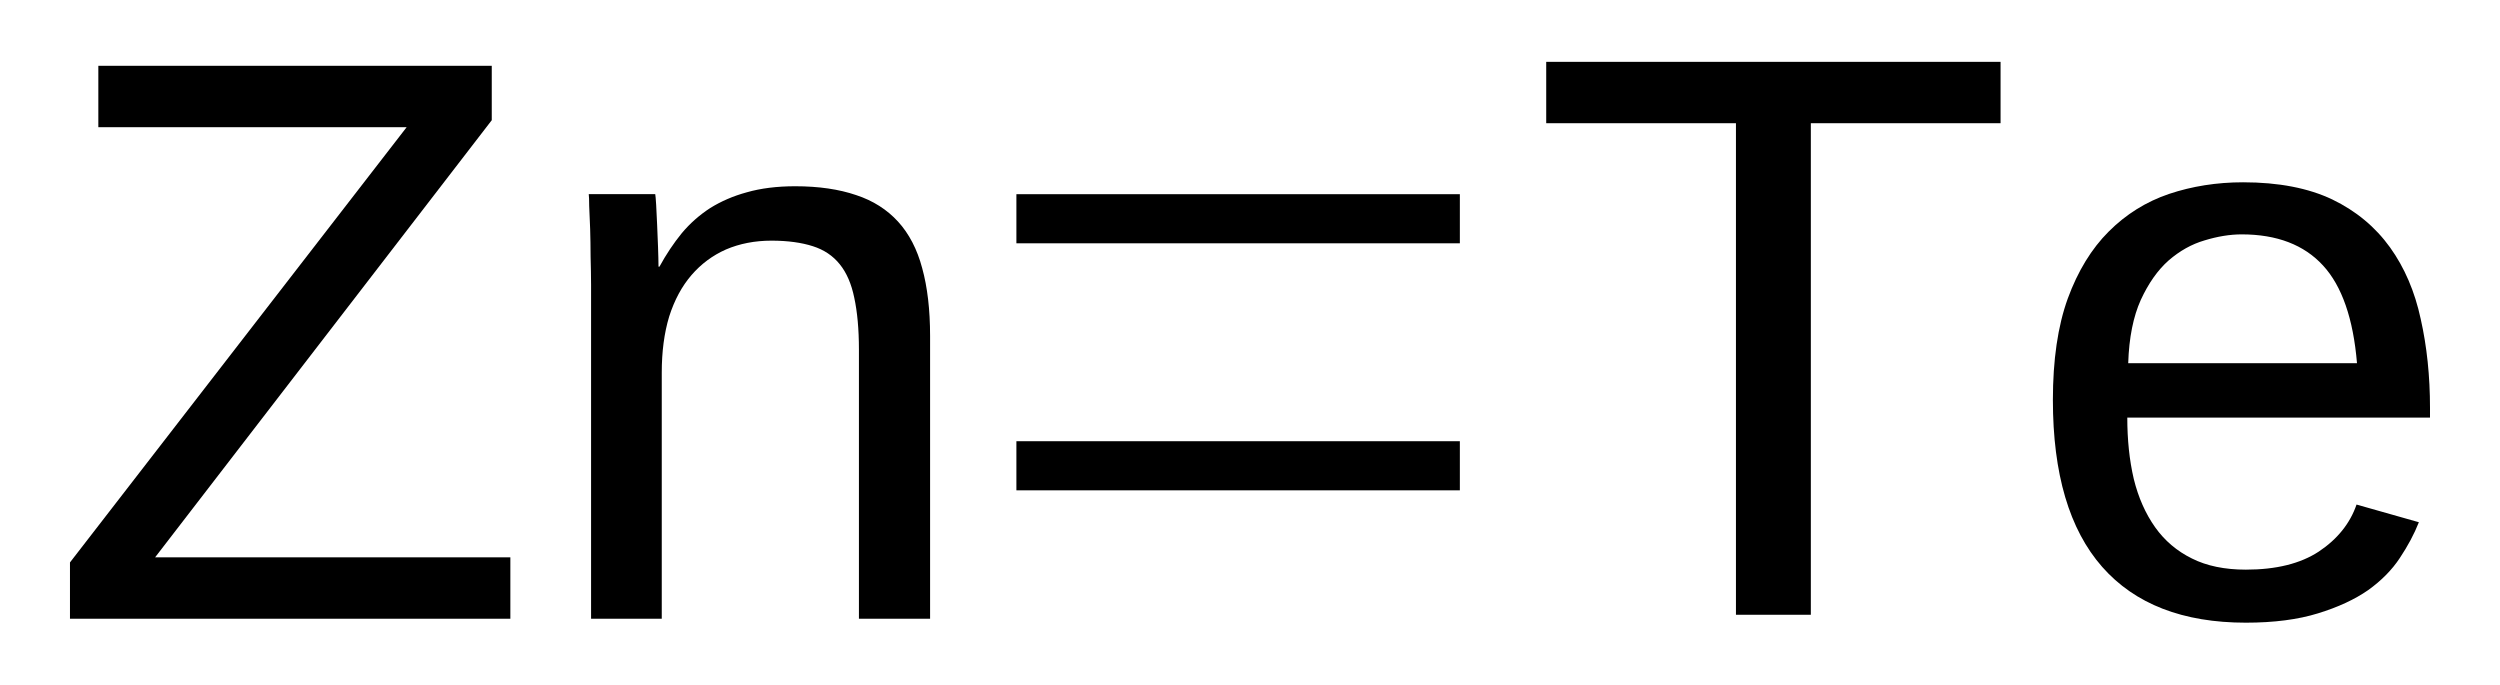 <?xml version="1.0" encoding="UTF-8"?>
<svg xmlns="http://www.w3.org/2000/svg" xmlns:xlink="http://www.w3.org/1999/xlink" width="84pt" height="23pt" viewBox="0 0 84 23" version="1.1">
<defs>
<g>
<symbol overflow="visible" id="glyph0-0">
<path style="stroke:none;" d="M 15.656 0 L 0.859 0 L 0.859 -1.891 L 12.172 -16.516 L 1.812 -16.516 L 1.812 -18.578 L 15.031 -18.578 L 15.031 -16.75 L 3.719 -2.062 L 15.656 -2.062 Z M 15.656 0 "/>
</symbol>
<symbol overflow="visible" id="glyph0-1">
<path style="stroke:none;" d="M 10.875 0 L 10.875 -9.047 C 10.875 -9.73 10.82 -10.312 10.719 -10.781 C 10.625 -11.246 10.461 -11.625 10.234 -11.906 C 10.004 -12.195 9.699 -12.398 9.328 -12.516 C 8.953 -12.637 8.488 -12.703 7.938 -12.703 C 7.375 -12.703 6.863 -12.602 6.406 -12.406 C 5.957 -12.207 5.57 -11.918 5.25 -11.547 C 4.926 -11.172 4.676 -10.707 4.5 -10.156 C 4.332 -9.602 4.25 -8.973 4.25 -8.266 L 4.25 0 L 1.875 0 L 1.875 -11.219 C 1.875 -11.52 1.867 -11.832 1.859 -12.156 C 1.859 -12.488 1.852 -12.801 1.844 -13.094 C 1.832 -13.395 1.82 -13.648 1.812 -13.859 C 1.812 -14.066 1.805 -14.203 1.797 -14.266 L 4.031 -14.266 C 4.039 -14.223 4.051 -14.102 4.062 -13.906 C 4.07 -13.719 4.082 -13.496 4.094 -13.25 C 4.102 -13 4.113 -12.742 4.125 -12.484 C 4.133 -12.223 4.141 -12.004 4.141 -11.828 L 4.172 -11.828 C 4.398 -12.242 4.648 -12.617 4.922 -12.953 C 5.199 -13.285 5.52 -13.566 5.875 -13.797 C 6.238 -14.023 6.648 -14.203 7.109 -14.328 C 7.574 -14.461 8.117 -14.531 8.734 -14.531 C 9.523 -14.531 10.207 -14.43 10.781 -14.234 C 11.352 -14.047 11.82 -13.746 12.188 -13.344 C 12.559 -12.938 12.832 -12.414 13 -11.781 C 13.176 -11.145 13.266 -10.383 13.266 -9.5 L 13.266 0 Z M 10.875 0 "/>
</symbol>
<symbol overflow="visible" id="glyph0-2">
<path style="stroke:none;" d="M 9.5 -16.516 L 9.5 0 L 6.984 0 L 6.984 -16.516 L 0.609 -16.516 L 0.609 -18.578 L 15.875 -18.578 L 15.875 -16.516 Z M 9.5 -16.516 "/>
</symbol>
<symbol overflow="visible" id="glyph0-3">
<path style="stroke:none;" d="M 3.641 -6.625 C 3.641 -5.883 3.711 -5.195 3.859 -4.562 C 4.012 -3.938 4.254 -3.395 4.578 -2.938 C 4.898 -2.488 5.312 -2.137 5.812 -1.891 C 6.309 -1.641 6.914 -1.516 7.625 -1.516 C 8.645 -1.516 9.461 -1.719 10.078 -2.125 C 10.699 -2.539 11.125 -3.066 11.344 -3.703 L 13.438 -3.109 C 13.281 -2.711 13.066 -2.309 12.797 -1.906 C 12.535 -1.508 12.18 -1.148 11.734 -0.828 C 11.285 -0.516 10.723 -0.254 10.047 -0.047 C 9.379 0.16 8.57 0.266 7.625 0.266 C 5.508 0.266 3.898 -0.359 2.797 -1.609 C 1.691 -2.867 1.141 -4.738 1.141 -7.219 C 1.141 -8.559 1.305 -9.695 1.641 -10.625 C 1.98 -11.551 2.441 -12.301 3.016 -12.875 C 3.598 -13.457 4.273 -13.879 5.047 -14.141 C 5.816 -14.398 6.645 -14.531 7.531 -14.531 C 8.727 -14.531 9.727 -14.336 10.531 -13.953 C 11.332 -13.566 11.977 -13.027 12.469 -12.344 C 12.957 -11.664 13.301 -10.863 13.5 -9.938 C 13.707 -9.02 13.812 -8.023 13.812 -6.953 L 13.812 -6.625 Z M 11.359 -8.453 C 11.234 -9.949 10.852 -11.047 10.219 -11.734 C 9.582 -12.43 8.668 -12.781 7.484 -12.781 C 7.086 -12.781 6.668 -12.711 6.234 -12.578 C 5.805 -12.453 5.402 -12.227 5.031 -11.906 C 4.664 -11.582 4.352 -11.137 4.094 -10.578 C 3.844 -10.023 3.699 -9.316 3.672 -8.453 Z M 11.359 -8.453 "/>
</symbol>
</g>
</defs>
<g id="surface61453">
<g style="fill:rgb(0%,0%,0%);fill-opacity:1;">
  <use xlink:href="#glyph0-0" x="1.492" y="20.789"/>
  <use xlink:href="#glyph0-1" x="17.985" y="20.789"/>
</g>
<g style="fill:rgb(0%,0%,0%);fill-opacity:1;">
  <use xlink:href="#glyph0-2" x="51.344" y="20.656"/>
  <use xlink:href="#glyph0-3" x="67.836" y="20.656"/>
</g>
<path style="fill:none;stroke-width:0.033;stroke-linecap:butt;stroke-linejoin:miter;stroke:rgb(0%,0%,0%);stroke-opacity:1;stroke-miterlimit:10;" d="M 0.347 0.083 L 0.645 0.083 " transform="matrix(50,0,0,50,16.801,11.5)"/>
<path style="fill:none;stroke-width:0.033;stroke-linecap:butt;stroke-linejoin:miter;stroke:rgb(0%,0%,0%);stroke-opacity:1;stroke-miterlimit:10;" d="M 0.347 -0.083 L 0.645 -0.083 " transform="matrix(50,0,0,50,16.801,11.5)"/>
</g>
</svg>
